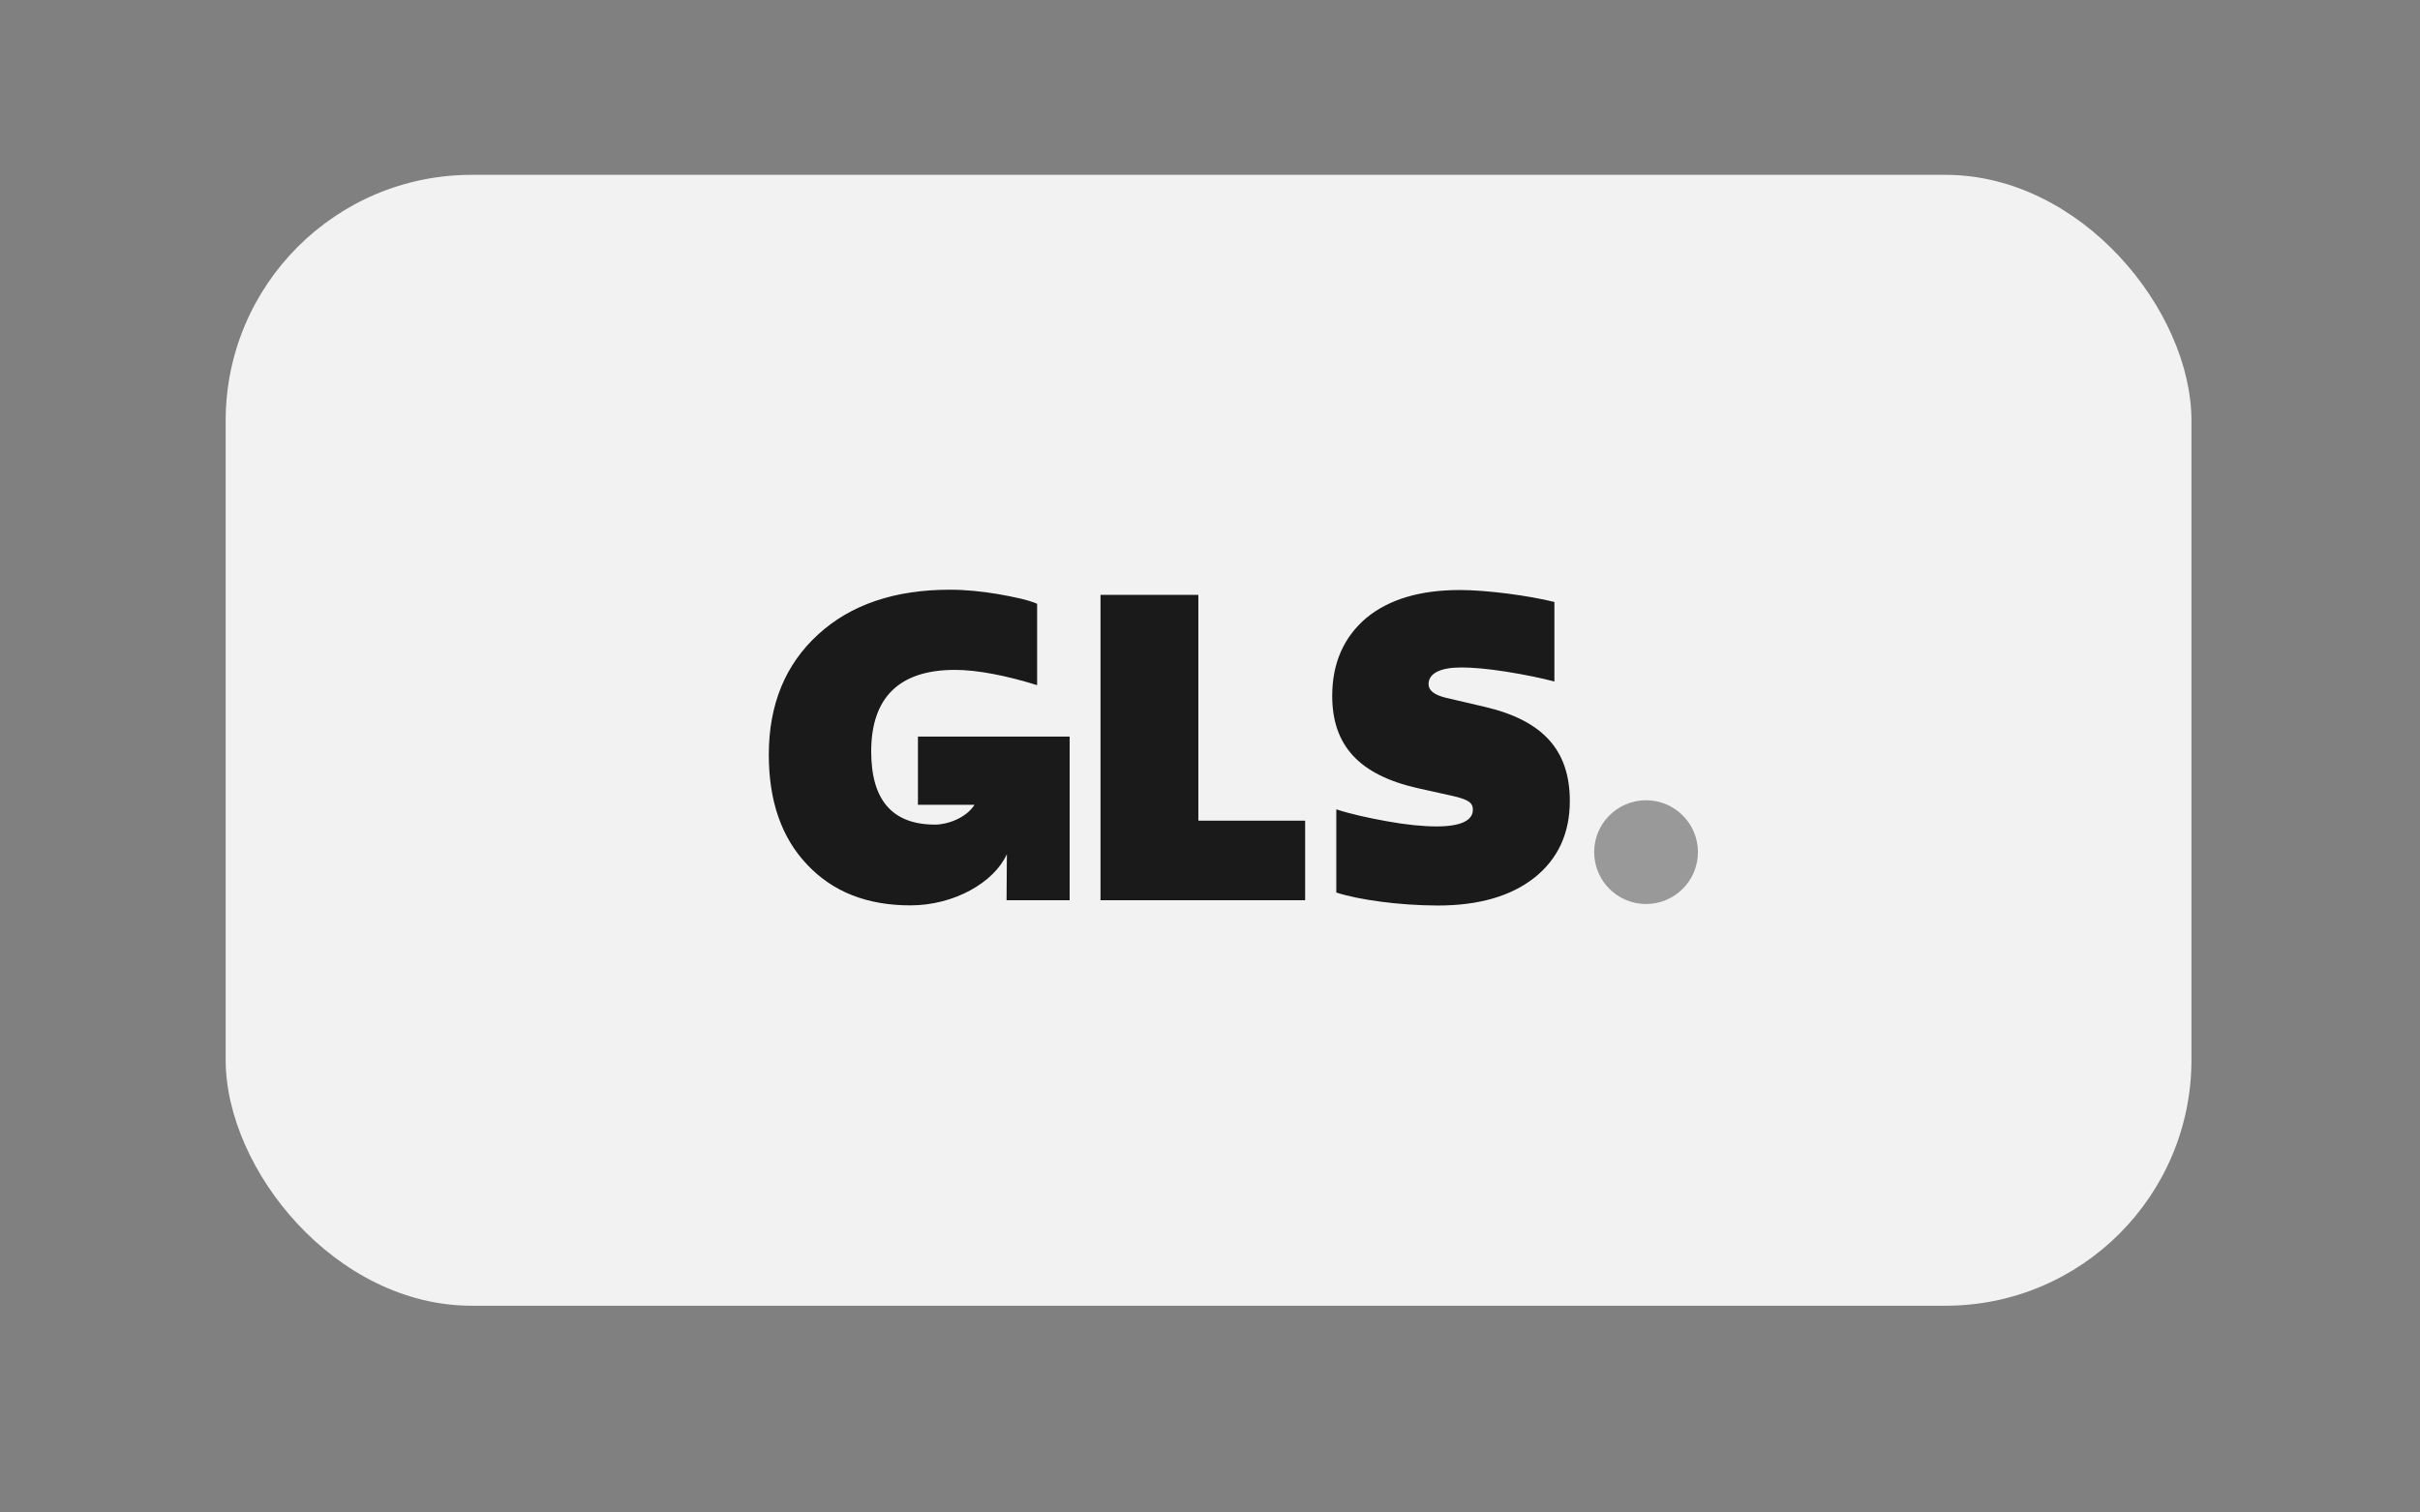 <?xml version="1.0" encoding="UTF-8"?>
<svg xmlns="http://www.w3.org/2000/svg" viewBox="0 0 160 100">
  <rect x="0" y="0" width="160" height="100" fill="#808080" stroke="none"/>
  <defs>
    <style>
      .cls-1 {
        fill: #f2f2f2;
      }

      .cls-2 {
        isolation: isolate;
      }

      .cls-3 {
        fill: #1a1a1a;
      }

      .cls-4 {
        fill: #999;
      }
    </style>
  </defs>
  <g class="cls-2">
    <g id="Layer_1" data-name="Layer 1">
      <g id="GLS">
        <g>
          <rect class="cls-1" x="14.92" y="11.56" width="129.97" height="74.77" rx="16.26" ry="16.26"/>
          <circle class="cls-4" cx="108.83" cy="56.34" r="3.43"/>
          <path class="cls-3" d="M60.69,48.71v4.5h3.74c-.54.86-1.77,1.31-2.61,1.31-2.81,0-4.22-1.61-4.22-4.83,0-3.57,1.85-5.4,5.54-5.4,1.46,0,3.38.37,5.43,1.01v-5.38c-.59-.26-1.5-.45-2.64-.65-1.03-.17-2.08-.28-3.12-.28-3.66,0-6.55.98-8.71,2.95s-3.27,4.61-3.27,7.96c0,3.06.84,5.48,2.53,7.26,1.69,1.8,3.96,2.7,6.83,2.7s5.53-1.5,6.38-3.39l-.02,3.05h4.17v-10.82h-10.02ZM72.76,59.52v-20.19h6.47v14.93h7.06v5.26h-13.53ZM88.35,59.02v-5.51c.95.31,2.08.56,3.35.79,1.27.23,2.37.34,3.29.34,1.58,0,2.39-.39,2.39-1.1,0-.45-.26-.68-1.4-.93l-2.25-.5c-3.85-.87-5.65-2.81-5.65-6.1,0-2.16.76-3.88,2.25-5.15,1.5-1.24,3.57-1.85,6.19-1.85,1.8,0,4.56.37,6.25.79v5.26c-.87-.23-1.92-.45-3.18-.65s-2.25-.28-2.98-.28c-1.38,0-2.16.39-2.16,1.1,0,.42.37.71,1.13.9l2.61.61c3.83.9,5.6,2.87,5.6,6.22,0,2.14-.79,3.83-2.33,5.06-1.55,1.23-3.69,1.85-6.41,1.85-2.59-.01-5.2-.38-6.67-.85Z"/>
        </g>
      </g>
    </g>
  </g>
</svg>